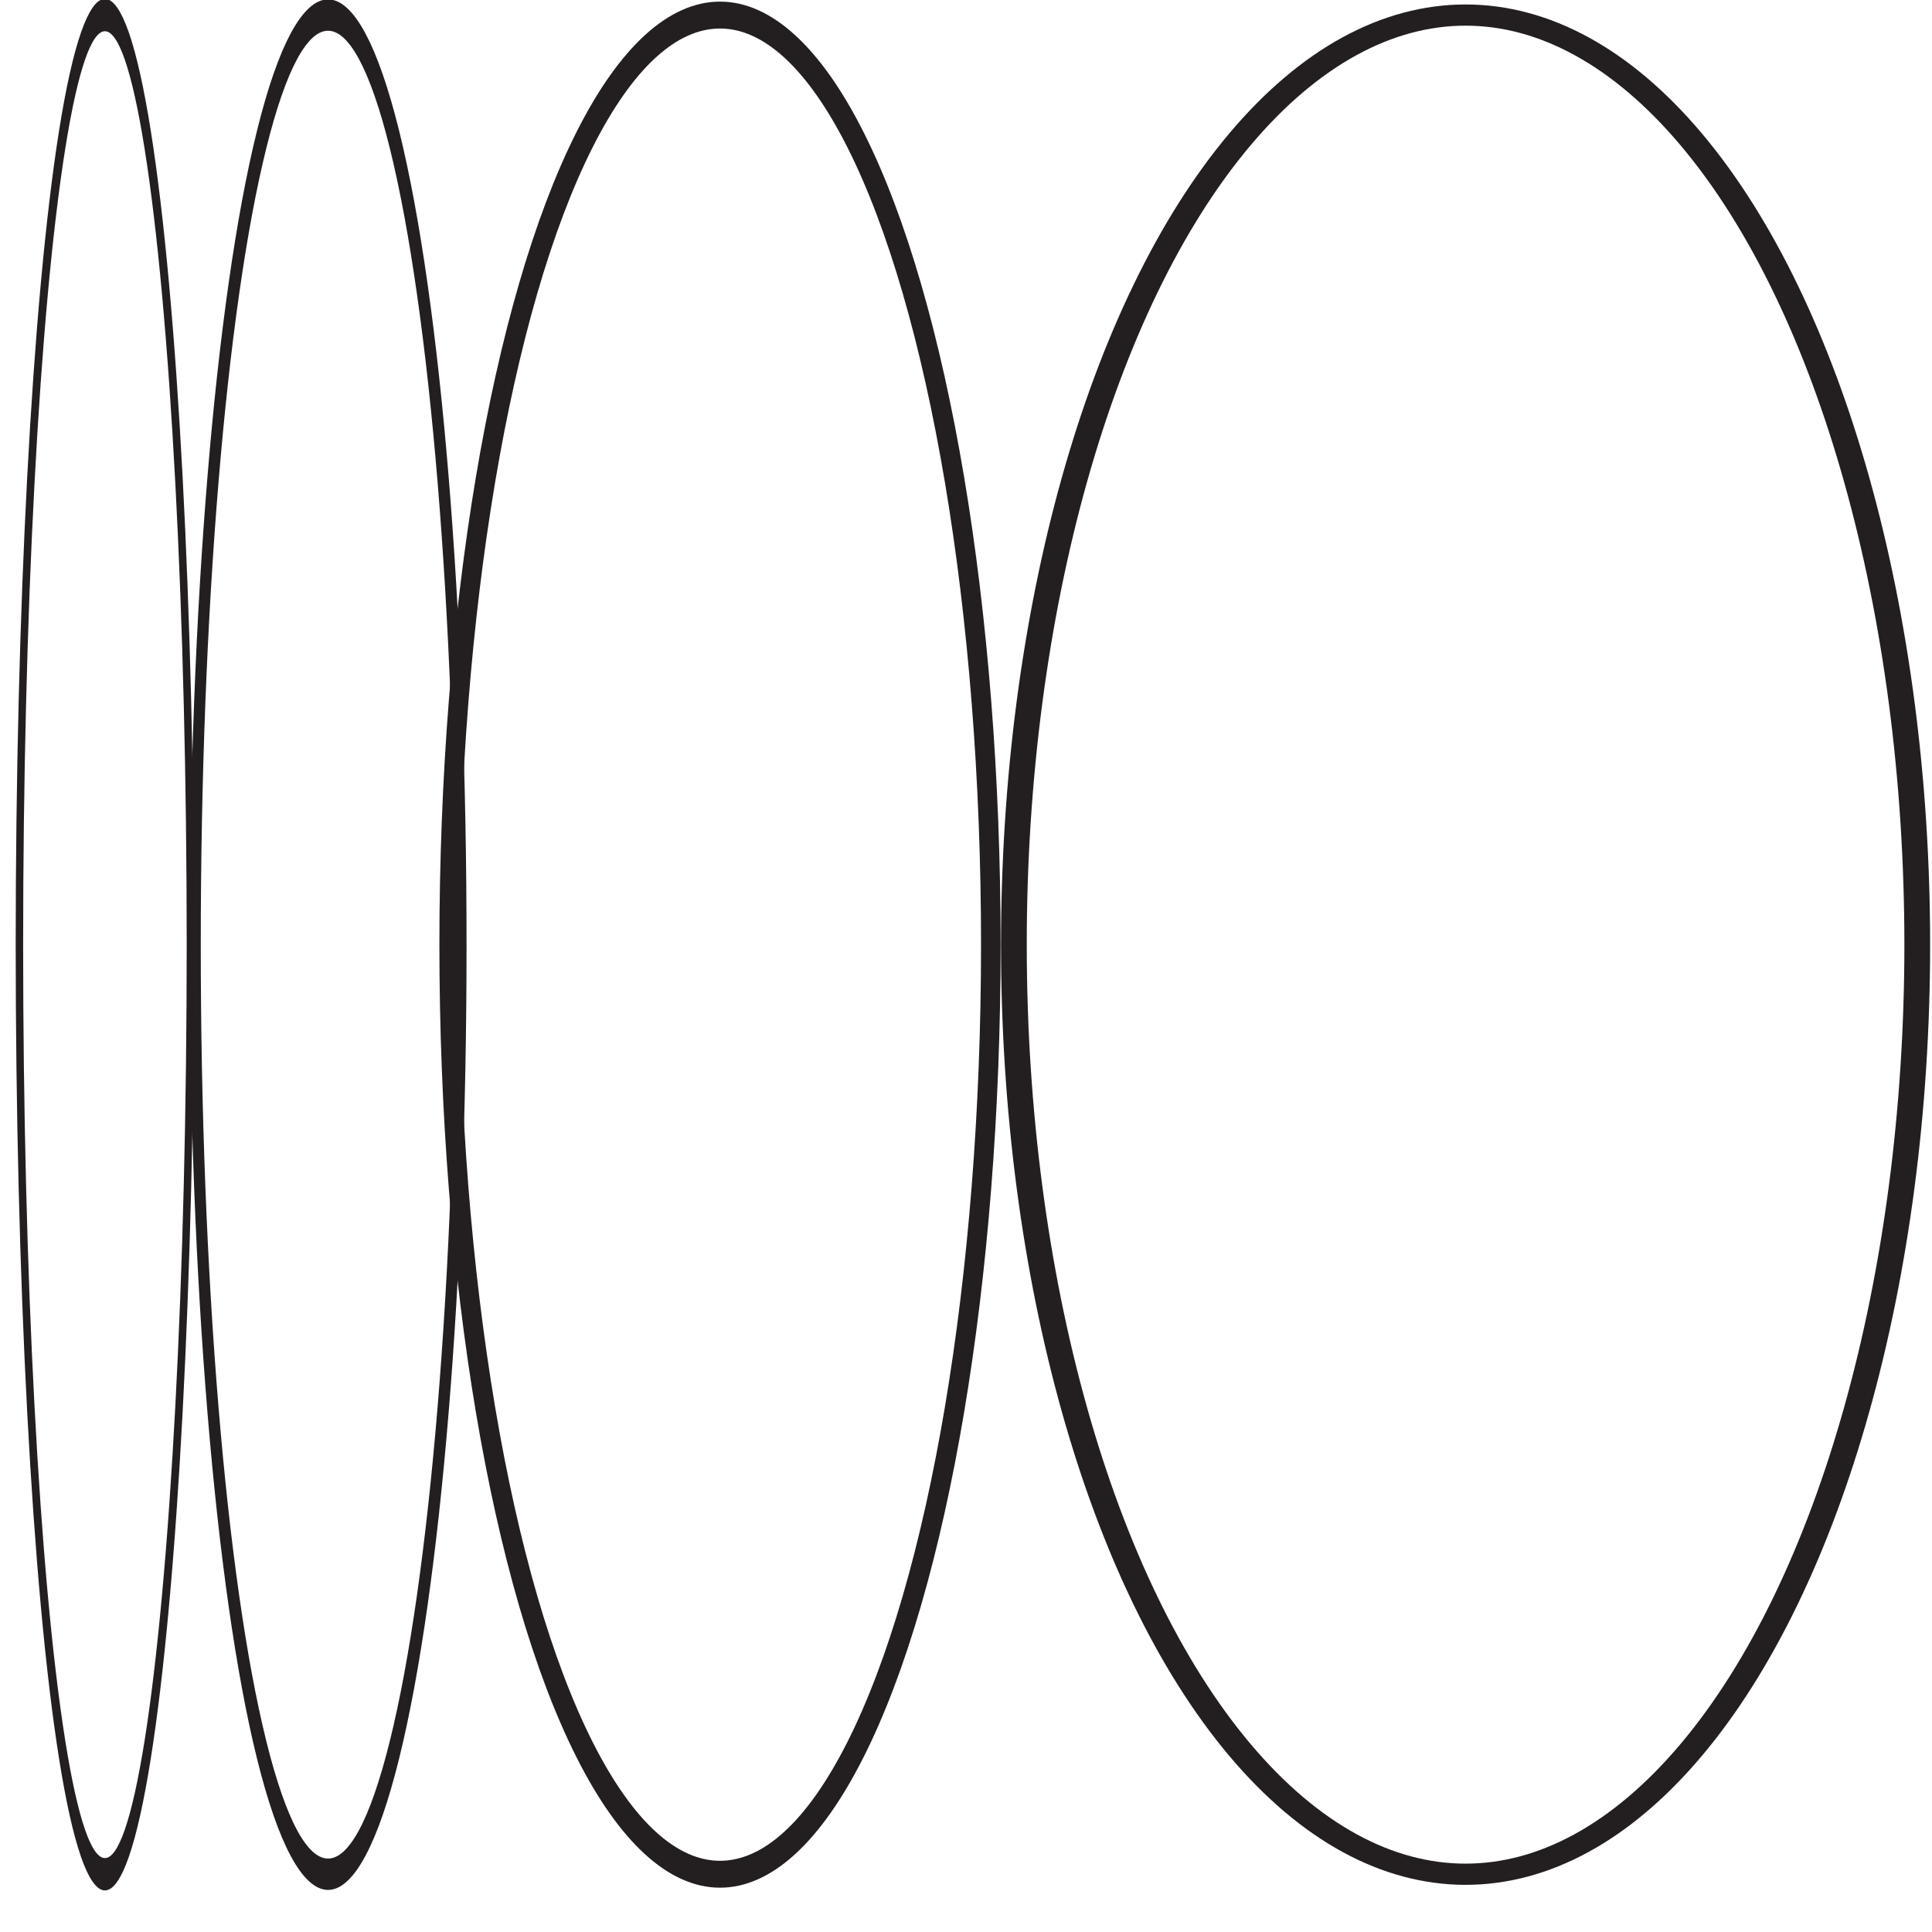 <?xml version="1.0" encoding="UTF-8" standalone="no"?>
<!DOCTYPE svg PUBLIC "-//W3C//DTD SVG 1.1//EN" "http://www.w3.org/Graphics/SVG/1.1/DTD/svg11.dtd">
<svg width="100%" height="100%" viewBox="0 0 80 80" version="1.1" xmlns="http://www.w3.org/2000/svg" xmlns:xlink="http://www.w3.org/1999/xlink" xml:space="preserve" xmlns:serif="http://www.serif.com/" style="fill-rule:evenodd;clip-rule:evenodd;stroke-linecap:round;stroke-linejoin:round;stroke-miterlimit:1.5;">
    <g transform="matrix(1,0,0,1,-415.354,-1272.36)">
        <g id="Artboard2" transform="matrix(0.267,0,0,0.257,602.821,945.788)">
            <rect x="-703" y="1268.31" width="300" height="310.693" style="fill:none;"/>
            <g transform="matrix(-2.335,-2.96193e-16,2.36113e-16,-1.997,12556.8,6948.61)">
                <ellipse cx="5581" cy="2767" rx="30" ry="75" style="fill:none;stroke:rgb(35,31,32);stroke-width:1.71px;"/>
            </g>
            <g transform="matrix(-1.4,-1.77521e-16,2.36113e-16,-1.997,7222.94,6948.61)">
                <ellipse cx="5581" cy="2767" rx="30" ry="75" style="fill:none;stroke:rgb(35,31,32);stroke-width:2.17px;"/>
            </g>
            <g transform="matrix(-0.687,-8.71528e-17,2.36113e-16,-1.997,3182.9,6948.61)">
                <ellipse cx="5581" cy="2767" rx="30" ry="75" style="fill:none;stroke:rgb(35,31,32);stroke-width:2.53px;"/>
            </g>
            <g transform="matrix(-0.442,-5.60619e-17,2.36113e-16,-1.997,1780.95,6948.61)">
                <ellipse cx="5581" cy="2767" rx="30" ry="75" style="fill:none;stroke:rgb(35,31,32);stroke-width:2.61px;"/>
            </g>
        </g>
    </g>
</svg>
